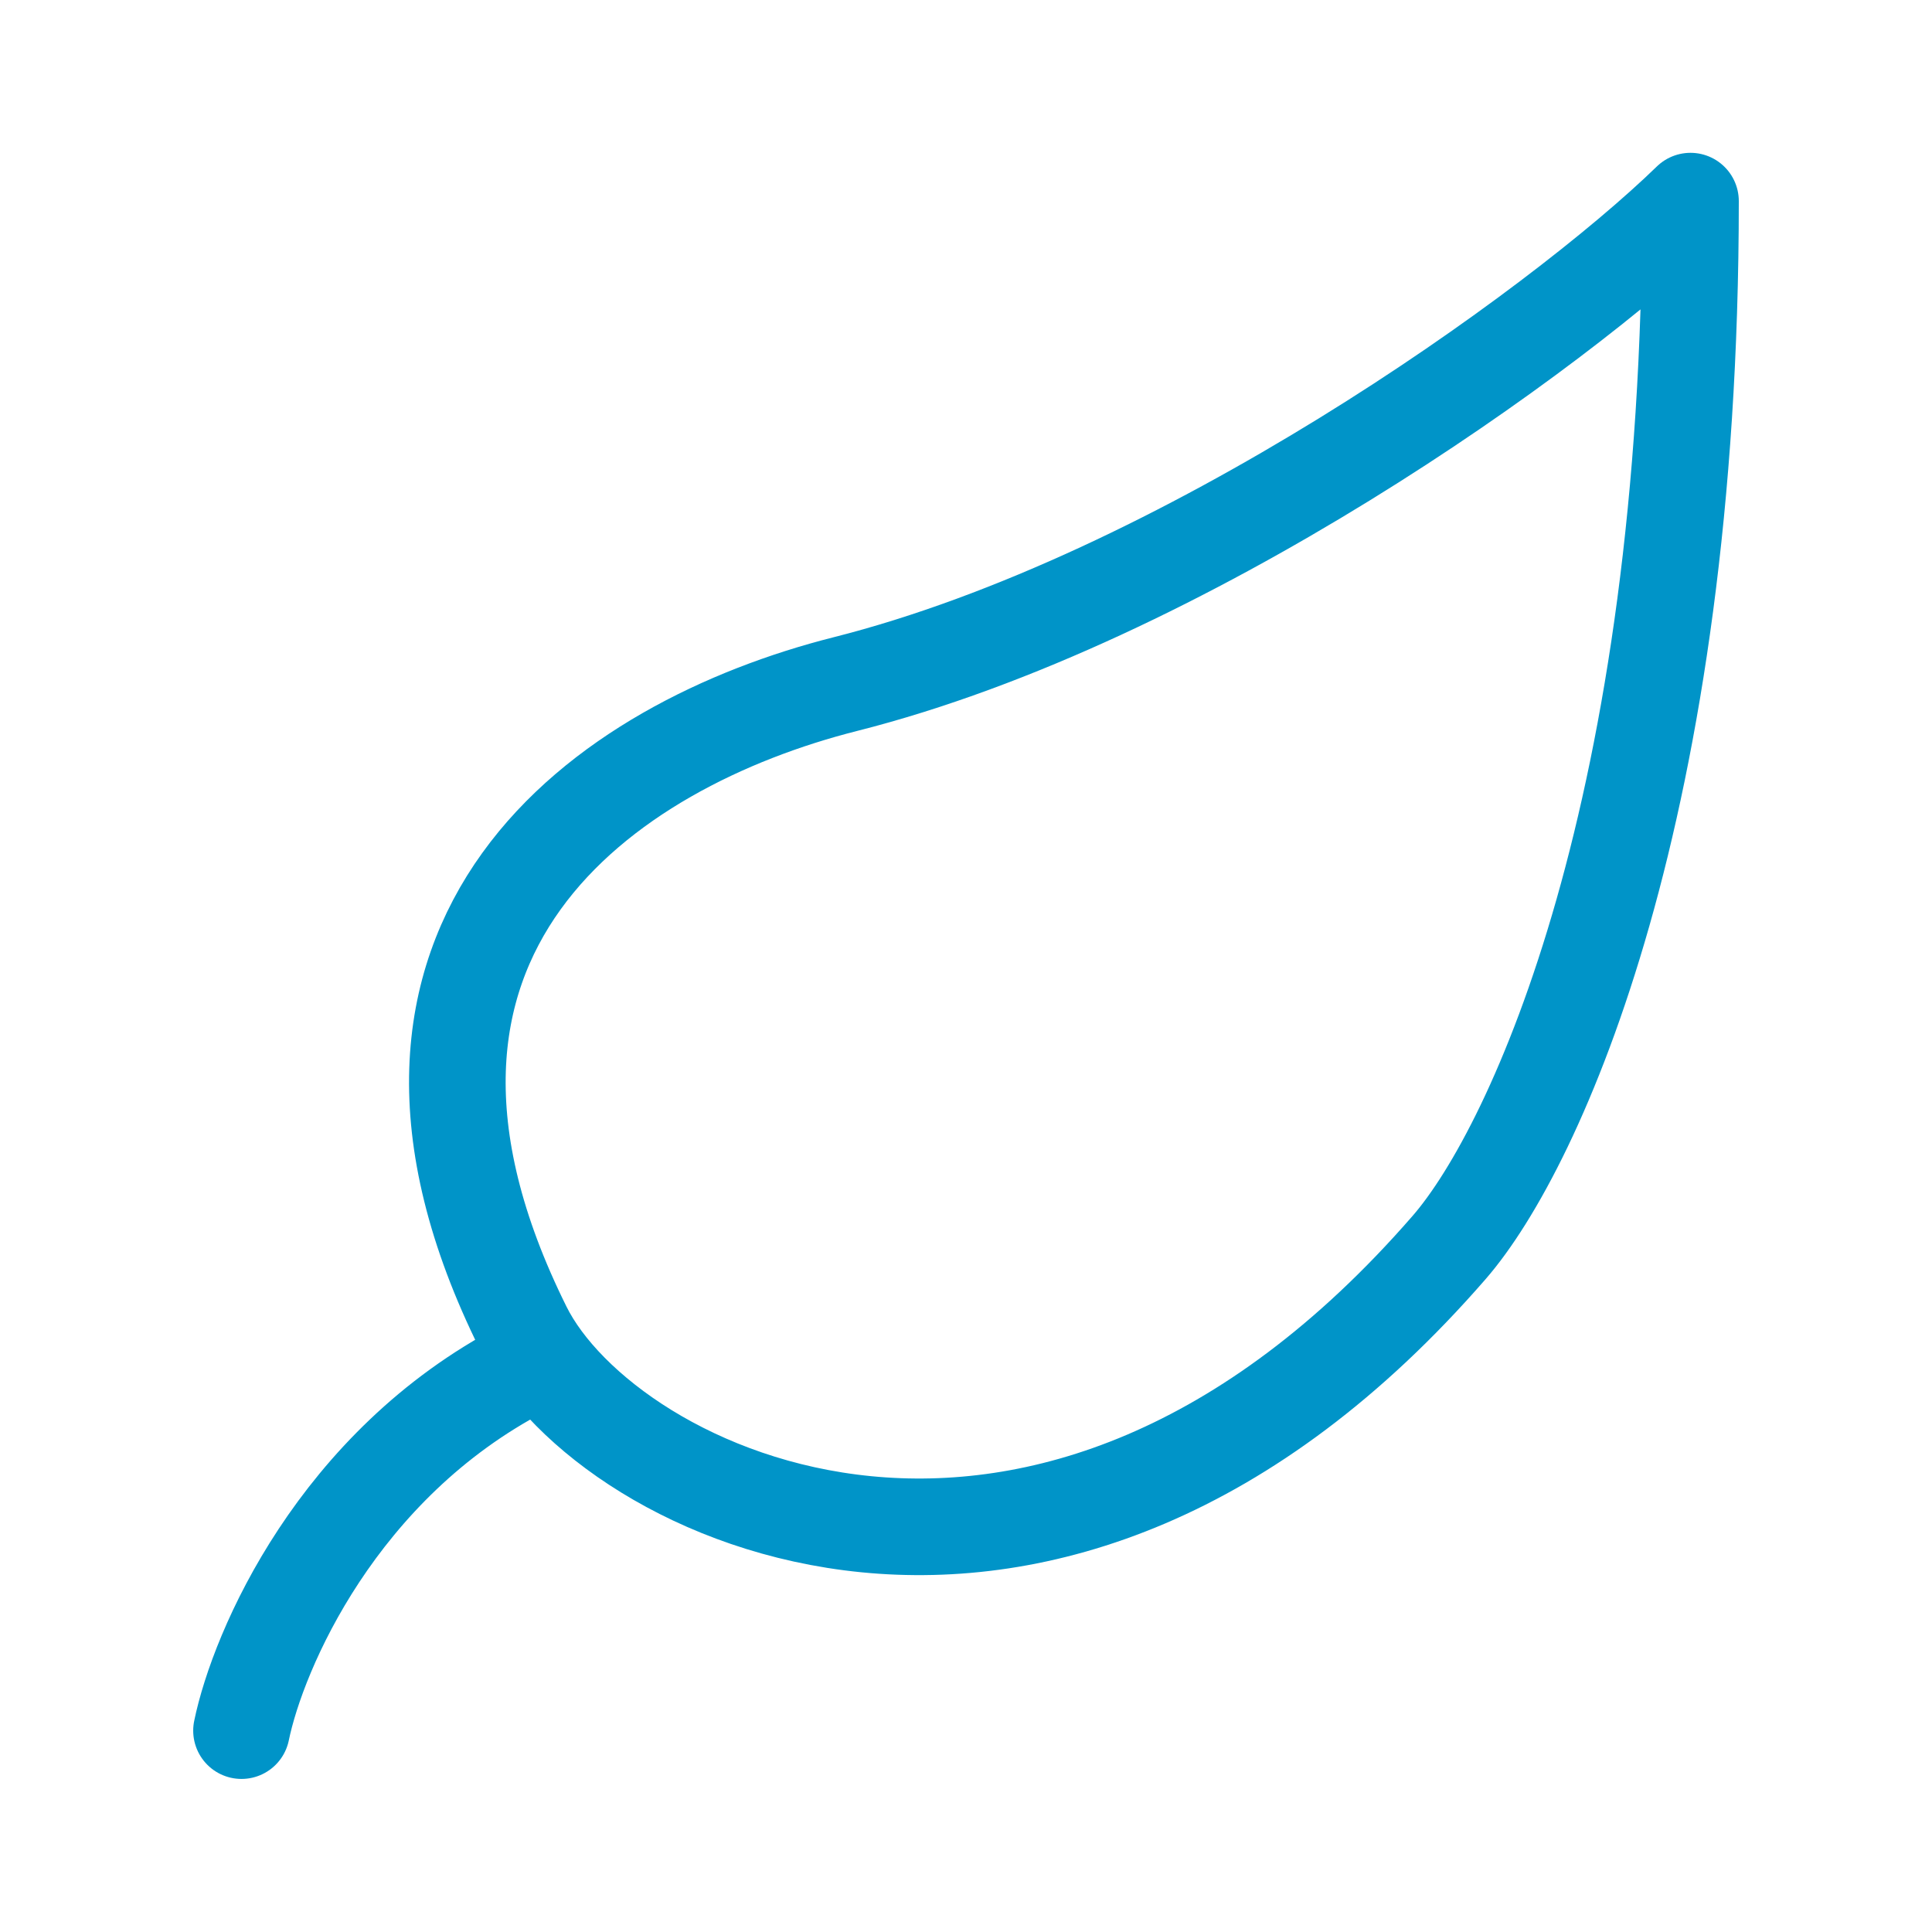 <svg xmlns="http://www.w3.org/2000/svg" width="40" height="40" viewBox="0 0 40 40" fill="none"><path d="M5 35.831C5.343 34.164 6.99 30.331 10.833 28.331M17.5 14.164C24.488 12.397 32.221 6.864 35 4.164C35 16.664 31.832 23.724 30 25.831C21.667 35.414 12.554 30.964 10.833 27.497C6.787 19.35 12.558 15.414 17.5 14.164Z" stroke="#0094C8" stroke-width="2" stroke-linecap="round" stroke-linejoin="round"></path></svg>